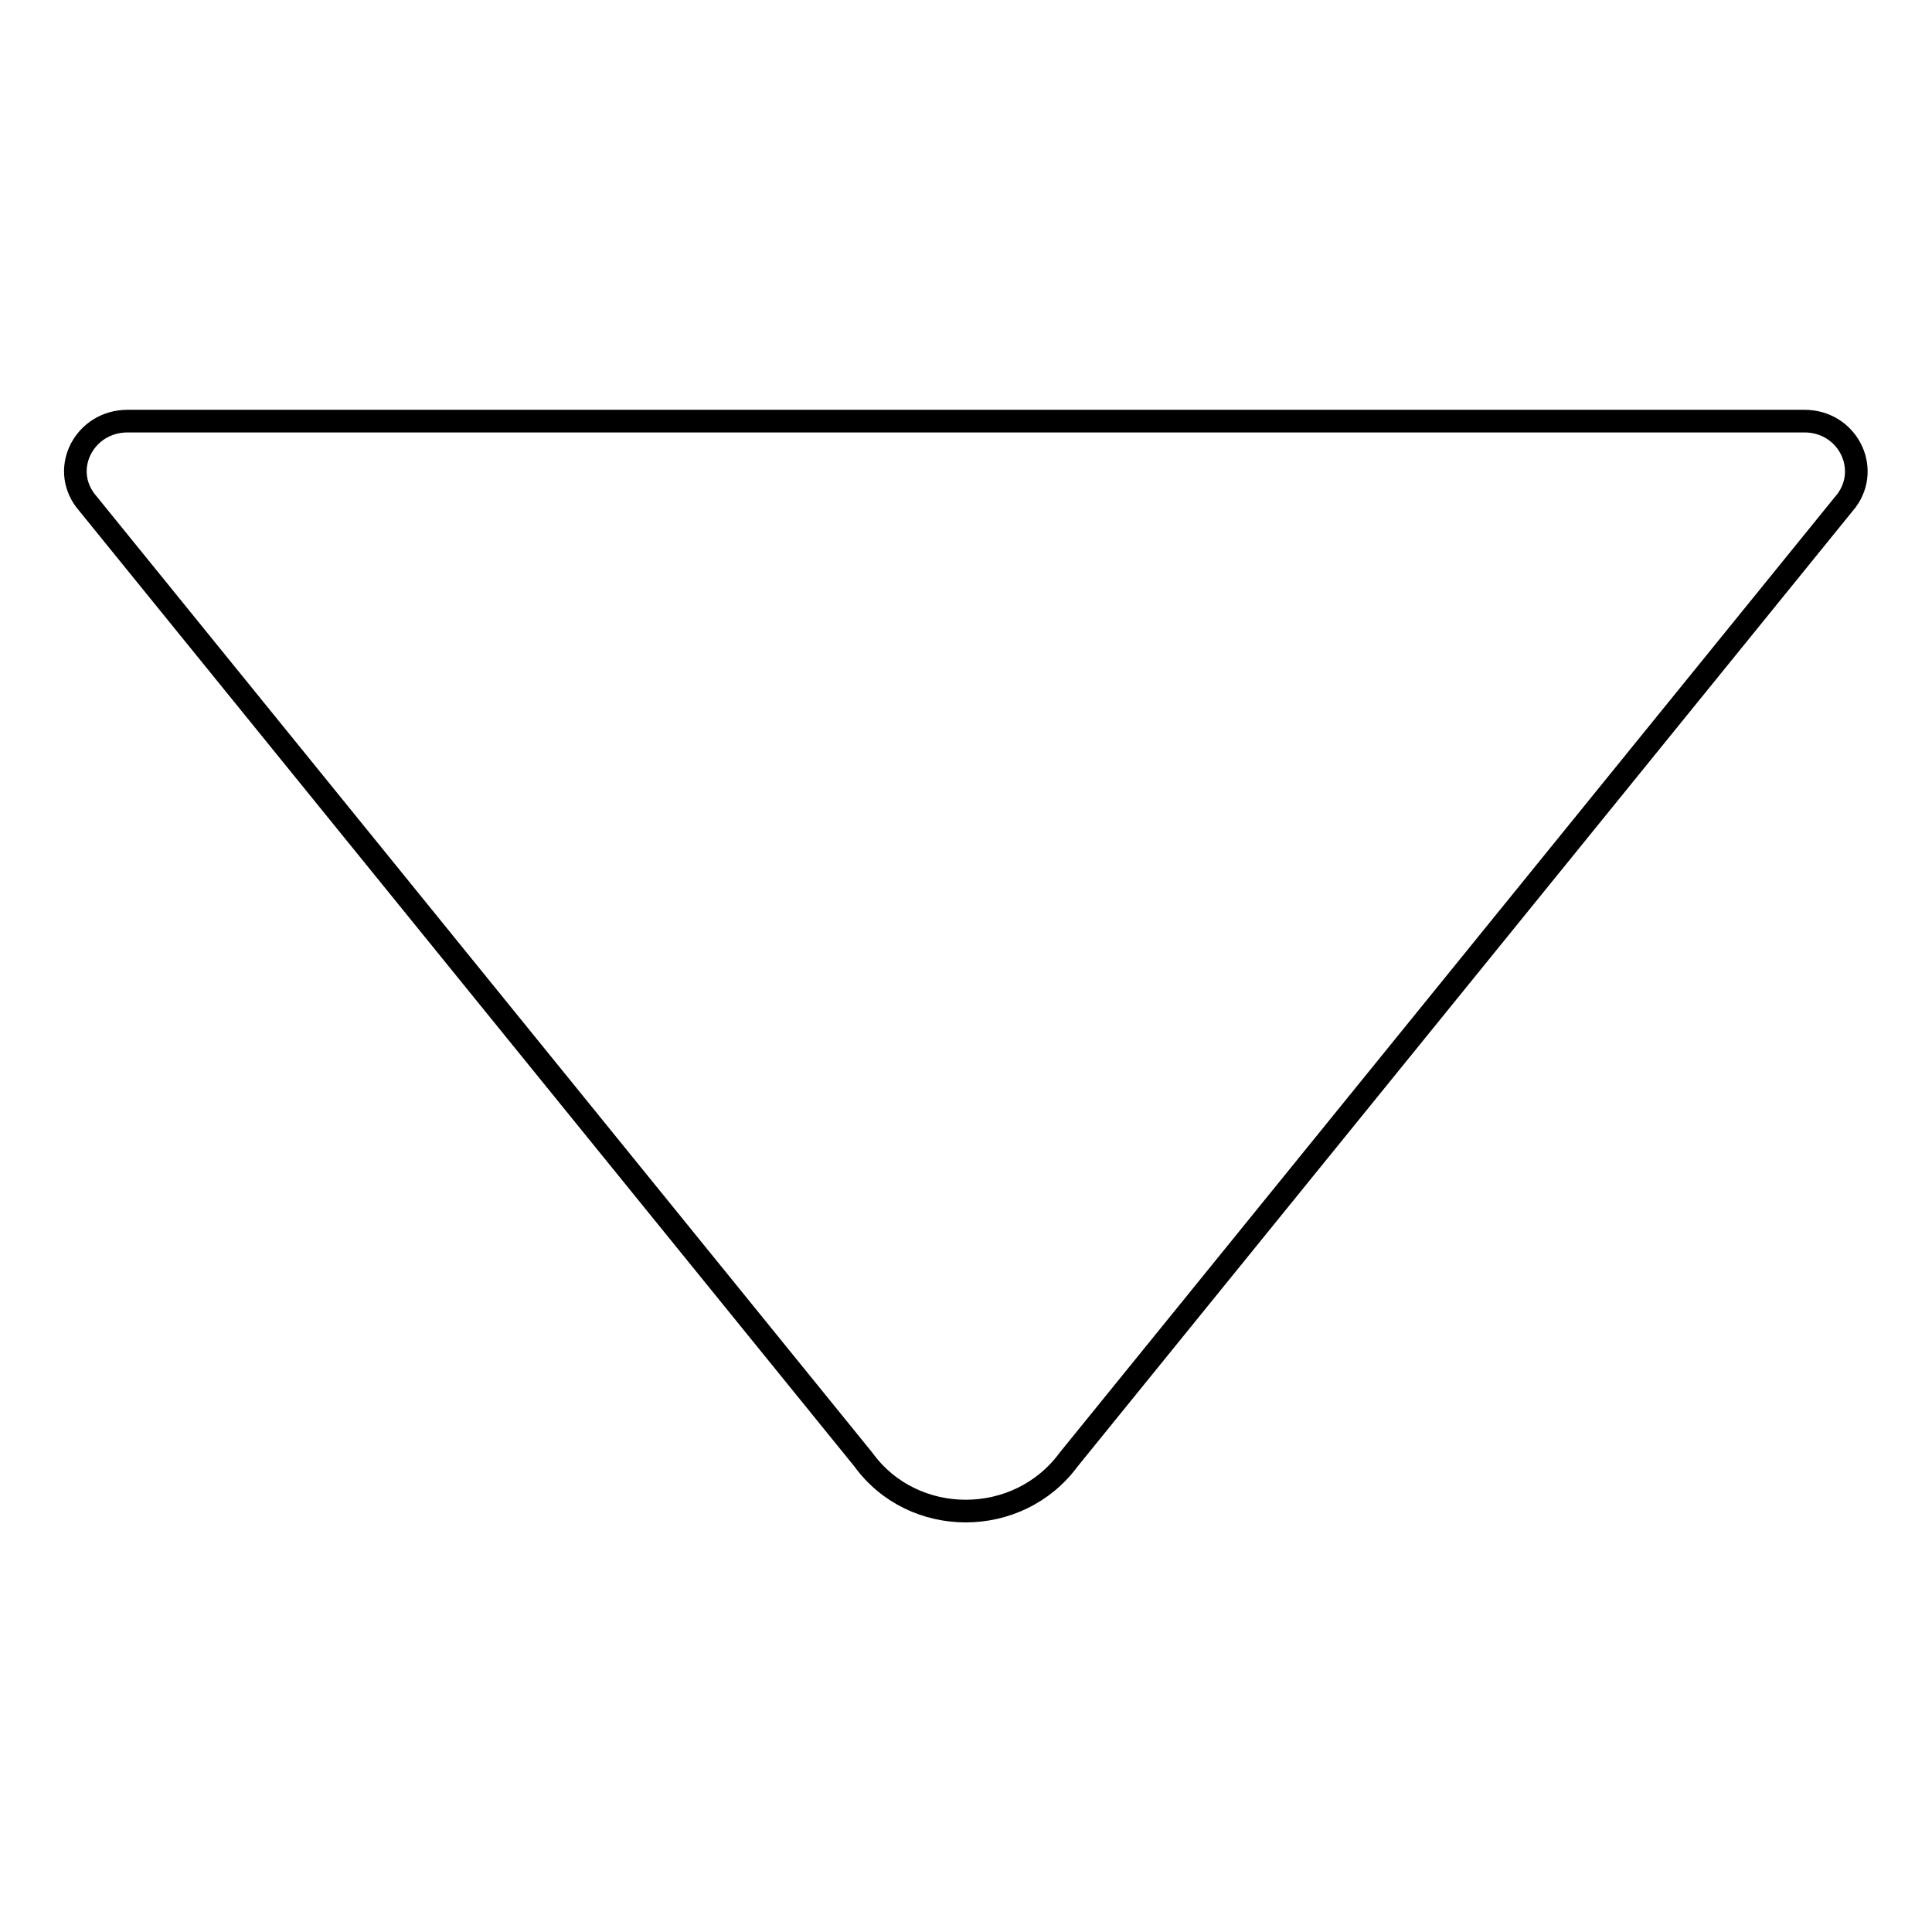 <?xml version="1.0" encoding="utf-8"?>
<!-- Svg Vector Icons : http://www.onlinewebfonts.com/icon -->
<!DOCTYPE svg PUBLIC "-//W3C//DTD SVG 1.1//EN" "http://www.w3.org/Graphics/SVG/1.1/DTD/svg11.dtd">
<svg version="1.1" xmlns="http://www.w3.org/2000/svg" xmlns:xlink="http://www.w3.org/1999/xlink" x="0px" y="0px" viewBox="0 0 256 256" enable-background="new 0 0 256 256" xml:space="preserve">
<g><g><path stroke-width="3" fill-opacity="0" stroke="#000000"  d="M16.9,55.8h222.2c5.6,0,8.8,6.1,5.6,10.5L141.6,193.4c-6.7,9.1-20.6,9.1-27.2,0L11.3,66.3C8,61.9,11.3,55.8,16.9,55.8z"/></g></g>
</svg>